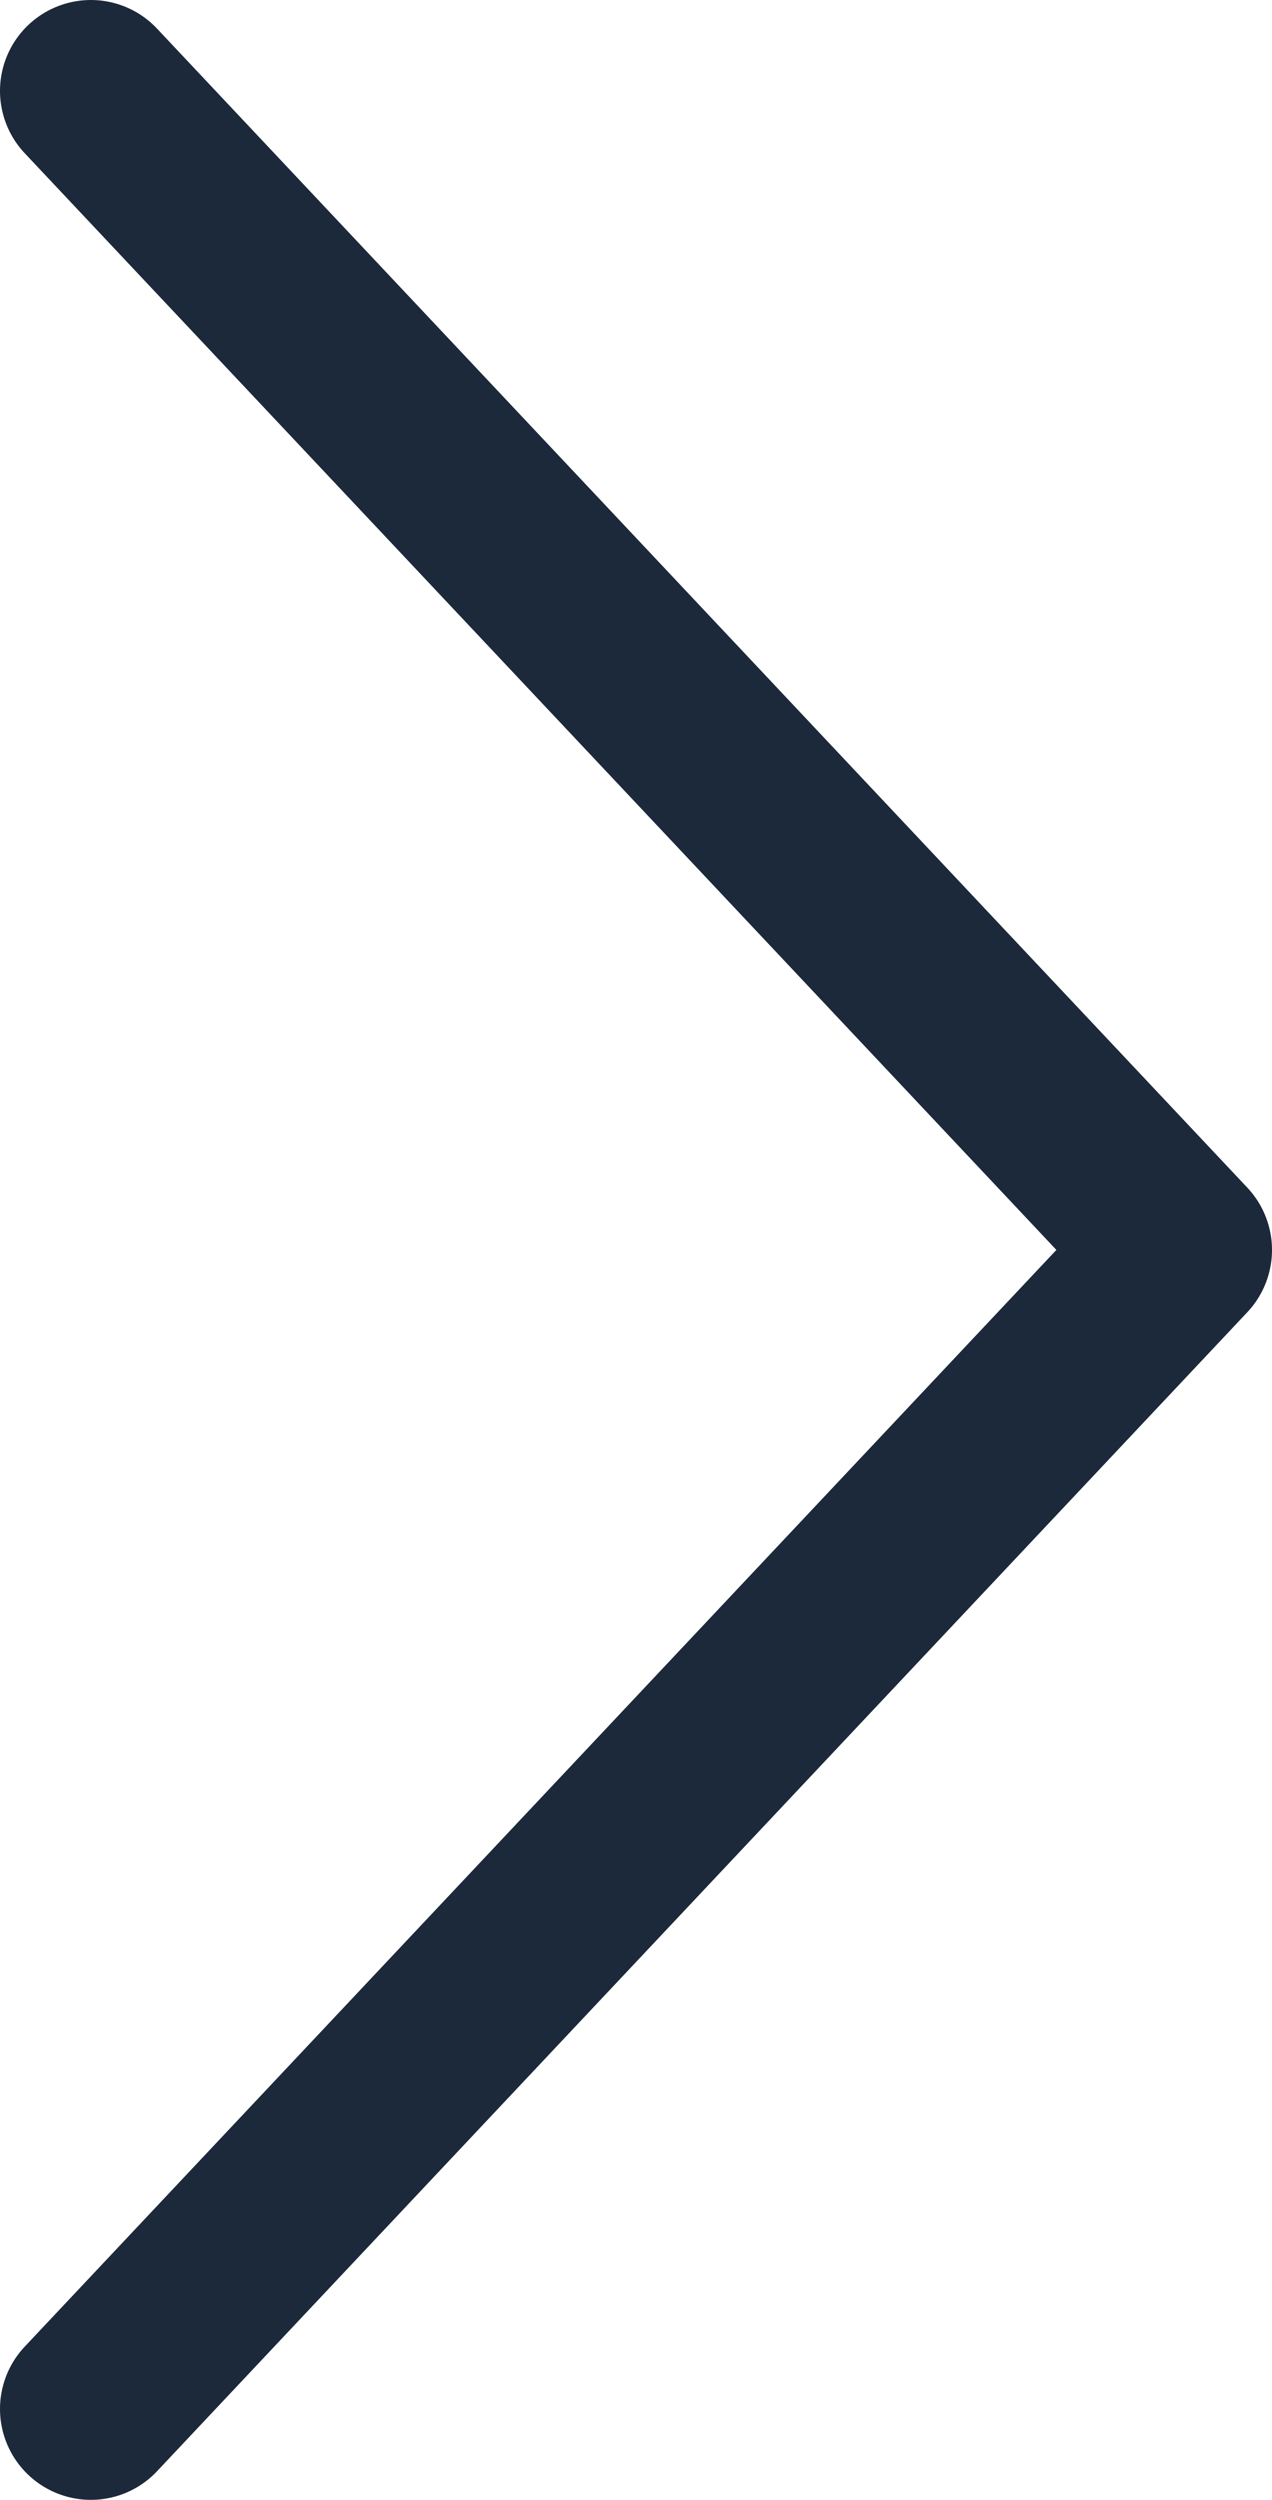 <svg width="28" height="55" viewBox="0 0 28 55" fill="none" xmlns="http://www.w3.org/2000/svg">
<path d="M2 2L26 27.5L2 53" stroke="#1C293A" stroke-width="4" stroke-linecap="round" stroke-linejoin="round"/>
</svg>
